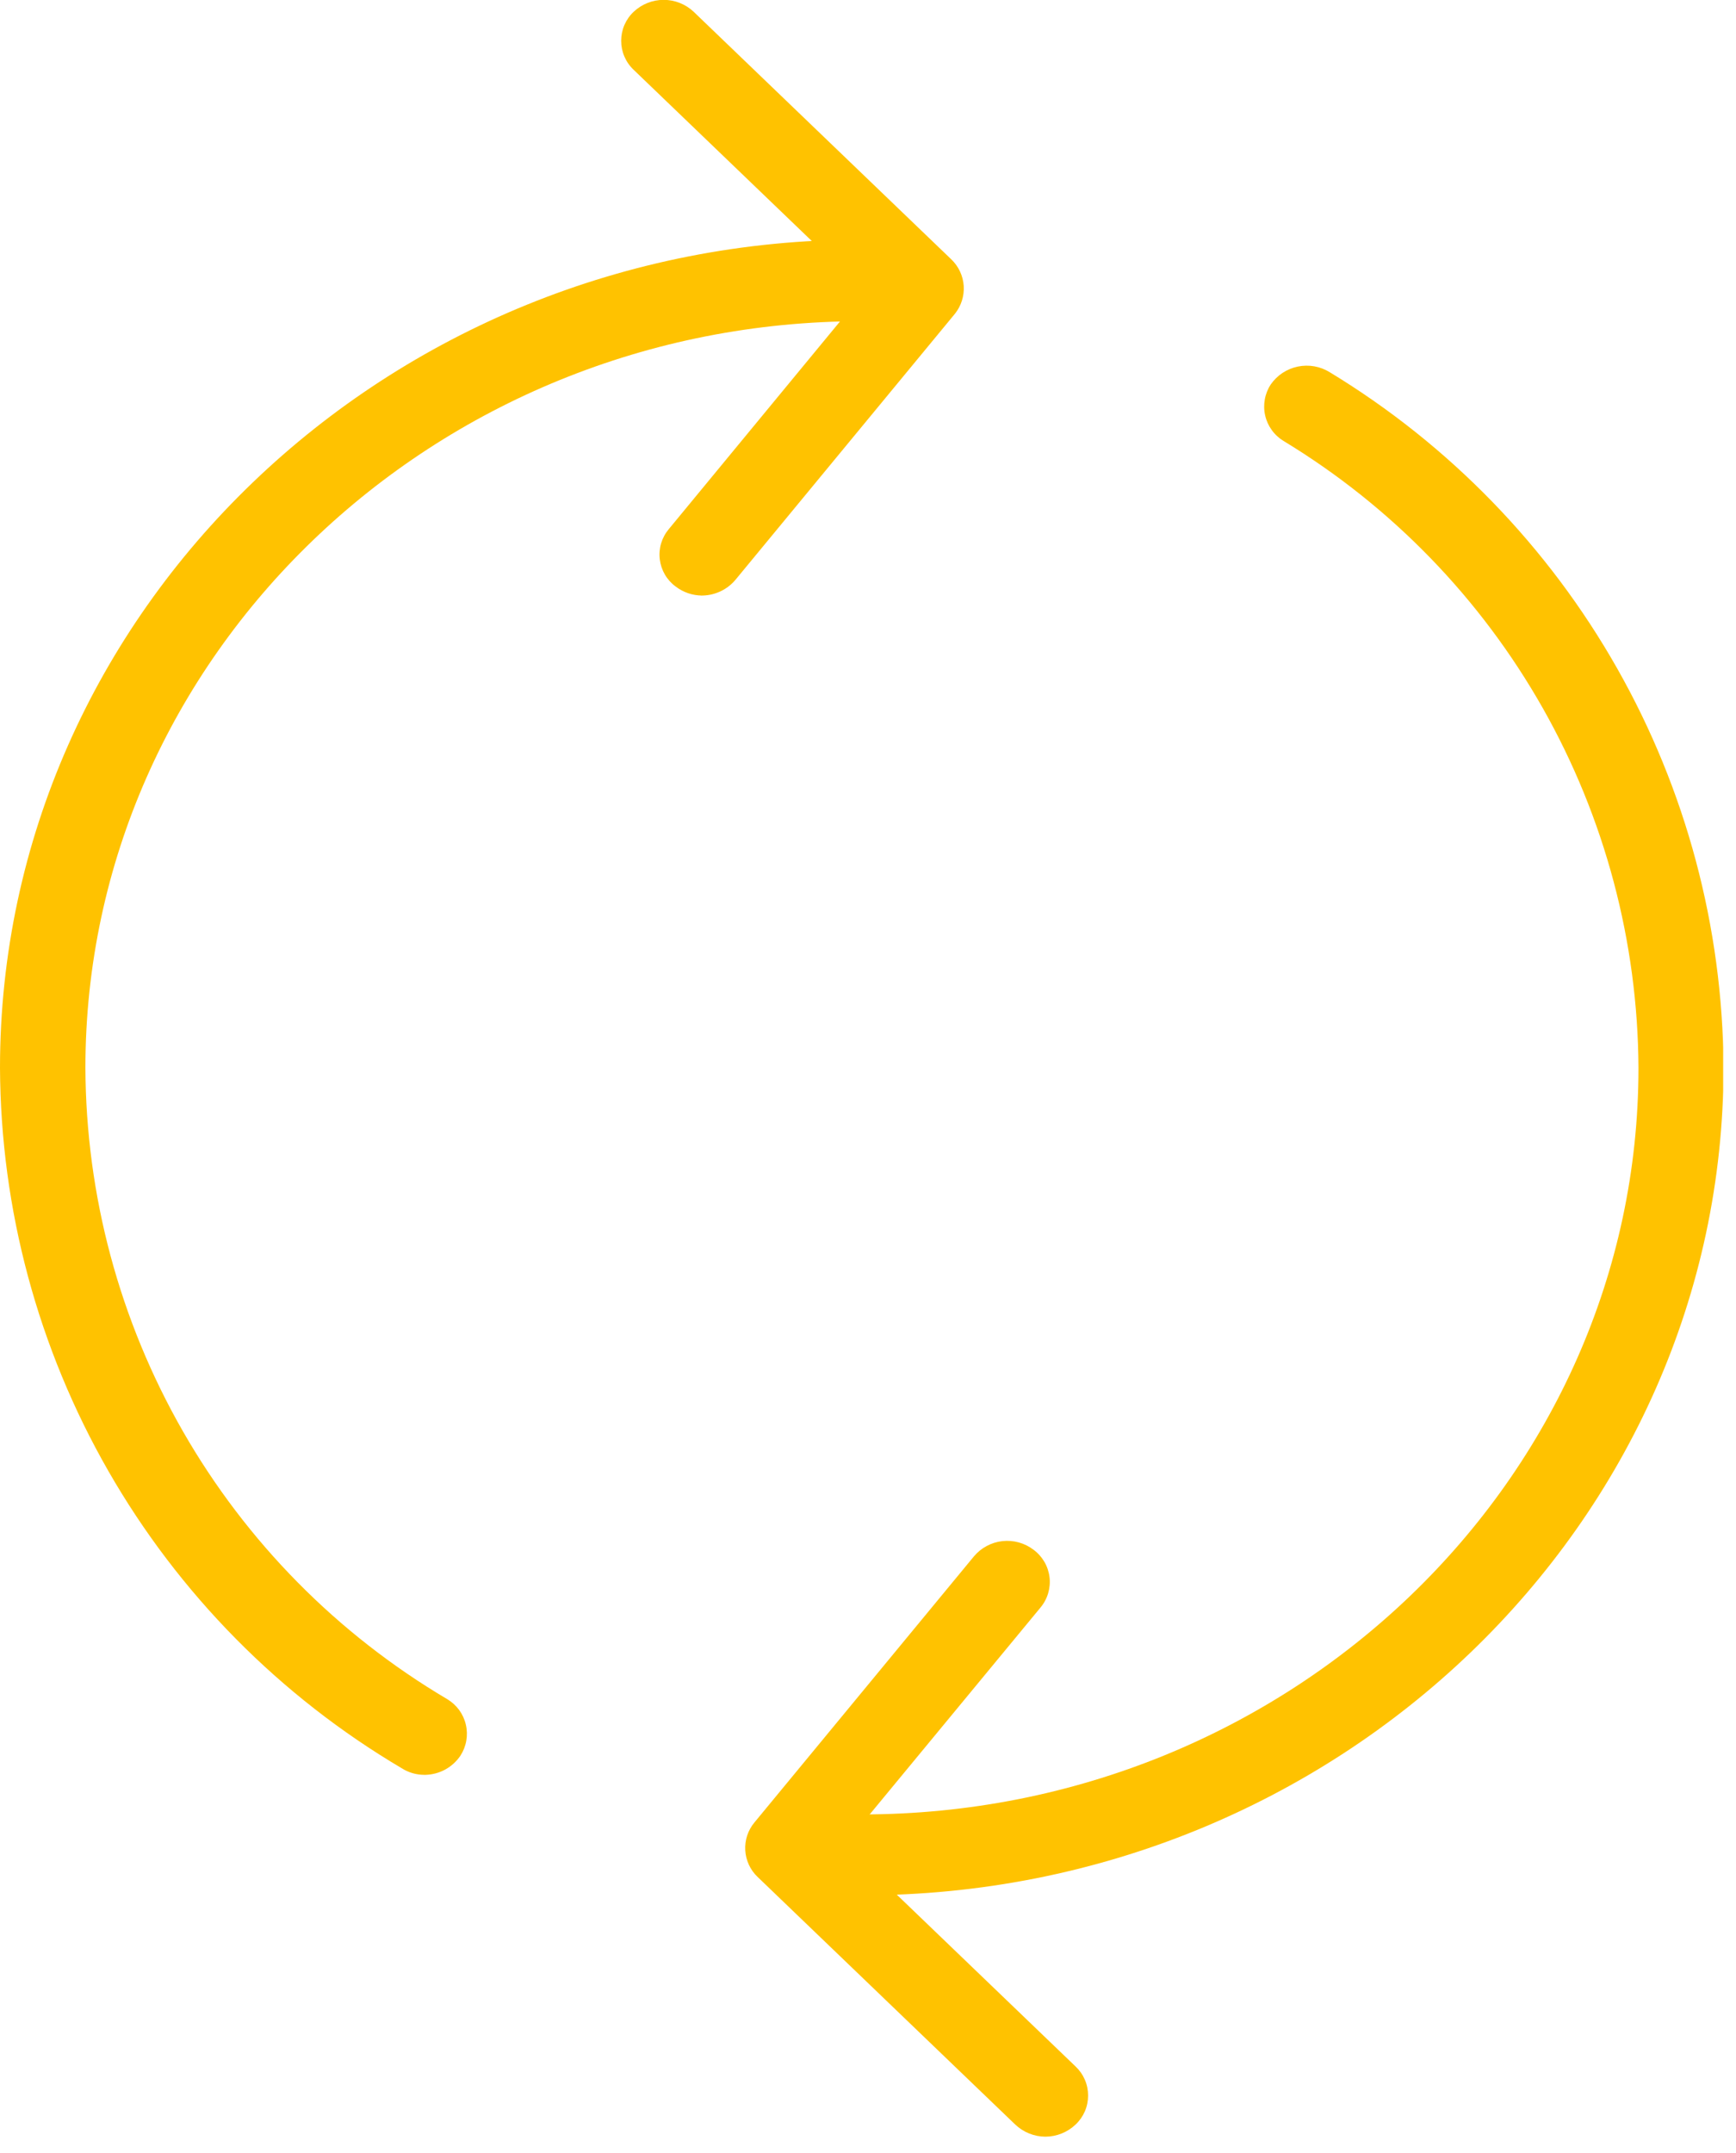 <svg width="50" height="62" viewBox="0 0 50 62" fill="none" xmlns="http://www.w3.org/2000/svg">
	<g clip-path="url(#clip0_89:20034)">
		<path d="M12.22 51.11C11.99 51.11 11.764 51.044 11.57 50.92C8.061 48.847 5.15 45.898 3.122 42.363C1.094 38.827 0.018 34.826 0 30.75C0 17.6 11.14 6.9 24.82 6.9C24.983 6.885 25.148 6.904 25.304 6.956C25.459 7.008 25.602 7.093 25.724 7.203C25.845 7.314 25.942 7.448 26.008 7.598C26.074 7.749 26.108 7.911 26.108 8.075C26.108 8.239 26.074 8.401 26.008 8.552C25.942 8.702 25.845 8.836 25.724 8.947C25.602 9.057 25.459 9.142 25.304 9.194C25.148 9.246 24.983 9.265 24.82 9.25C12.49 9.25 2.46 18.9 2.46 30.75C2.474 34.423 3.442 38.03 5.268 41.217C7.095 44.404 9.718 47.061 12.88 48.93C13.014 49.01 13.131 49.116 13.224 49.242C13.316 49.368 13.382 49.512 13.417 49.664C13.453 49.816 13.457 49.974 13.43 50.128C13.403 50.282 13.345 50.429 13.26 50.56C13.149 50.724 13 50.86 12.826 50.956C12.652 51.051 12.458 51.104 12.26 51.11" fill="#ffc200" />
		<path d="M24.821 54.61C24.508 54.61 24.207 54.486 23.986 54.264C23.765 54.043 23.641 53.743 23.641 53.43C23.641 53.117 23.765 52.817 23.986 52.596C24.207 52.374 24.508 52.25 24.821 52.25C37.151 52.25 47.191 42.6 47.191 30.75C47.173 27.119 46.224 23.552 44.435 20.392C42.646 17.232 40.076 14.583 36.971 12.7C36.837 12.619 36.721 12.513 36.63 12.386C36.538 12.259 36.473 12.116 36.439 11.964C36.404 11.812 36.401 11.654 36.429 11.5C36.456 11.347 36.515 11.2 36.601 11.07C36.785 10.805 37.064 10.621 37.381 10.556C37.697 10.491 38.026 10.549 38.301 10.72C41.741 12.808 44.59 15.743 46.575 19.244C48.56 22.744 49.615 26.695 49.641 30.72C49.641 43.87 38.501 54.58 24.821 54.58" fill="#ffc200" />
		<path d="M20.22 17.15C19.945 17.149 19.678 17.058 19.46 16.89C19.334 16.798 19.229 16.681 19.15 16.546C19.072 16.412 19.022 16.263 19.003 16.108C18.984 15.954 18.997 15.797 19.041 15.648C19.086 15.498 19.16 15.36 19.26 15.24L24.9 8.4L18.25 2.01C18.136 1.903 18.046 1.773 17.984 1.629C17.922 1.486 17.891 1.331 17.891 1.175C17.891 1.019 17.922 0.864 17.984 0.72C18.046 0.577 18.136 0.447 18.25 0.34C18.484 0.119 18.793 -0.004 19.115 -0.004C19.436 -0.004 19.746 0.119 19.98 0.34L27.4 7.47C27.611 7.671 27.738 7.945 27.757 8.235C27.775 8.526 27.683 8.814 27.5 9.04L21.18 16.7C21.057 16.845 20.904 16.961 20.731 17.038C20.558 17.116 20.37 17.154 20.18 17.15" fill="#ffc200" />
		<path d="M30.11 61.53C29.786 61.529 29.475 61.403 29.24 61.18L21.82 54.05C21.608 53.849 21.482 53.574 21.465 53.283C21.448 52.991 21.543 52.704 21.73 52.48L28.05 44.82C28.257 44.573 28.551 44.415 28.872 44.379C29.192 44.344 29.514 44.434 29.77 44.63C29.896 44.723 30.001 44.841 30.08 44.976C30.159 45.111 30.209 45.261 30.228 45.417C30.247 45.572 30.233 45.73 30.189 45.88C30.145 46.03 30.07 46.17 29.97 46.29L24.33 53.12L30.98 59.51C31.093 59.617 31.184 59.747 31.246 59.891C31.308 60.034 31.339 60.189 31.339 60.345C31.339 60.501 31.308 60.656 31.246 60.8C31.184 60.943 31.093 61.073 30.98 61.18C30.745 61.403 30.434 61.529 30.11 61.53Z" fill="#ffc200" />
	</g>
	<defs>
		<clipPath id="clip0_89:20034">
			<rect width="49.63" height="61.53" fill="#ffc200" />
		</clipPath>
	</defs>
</svg>
